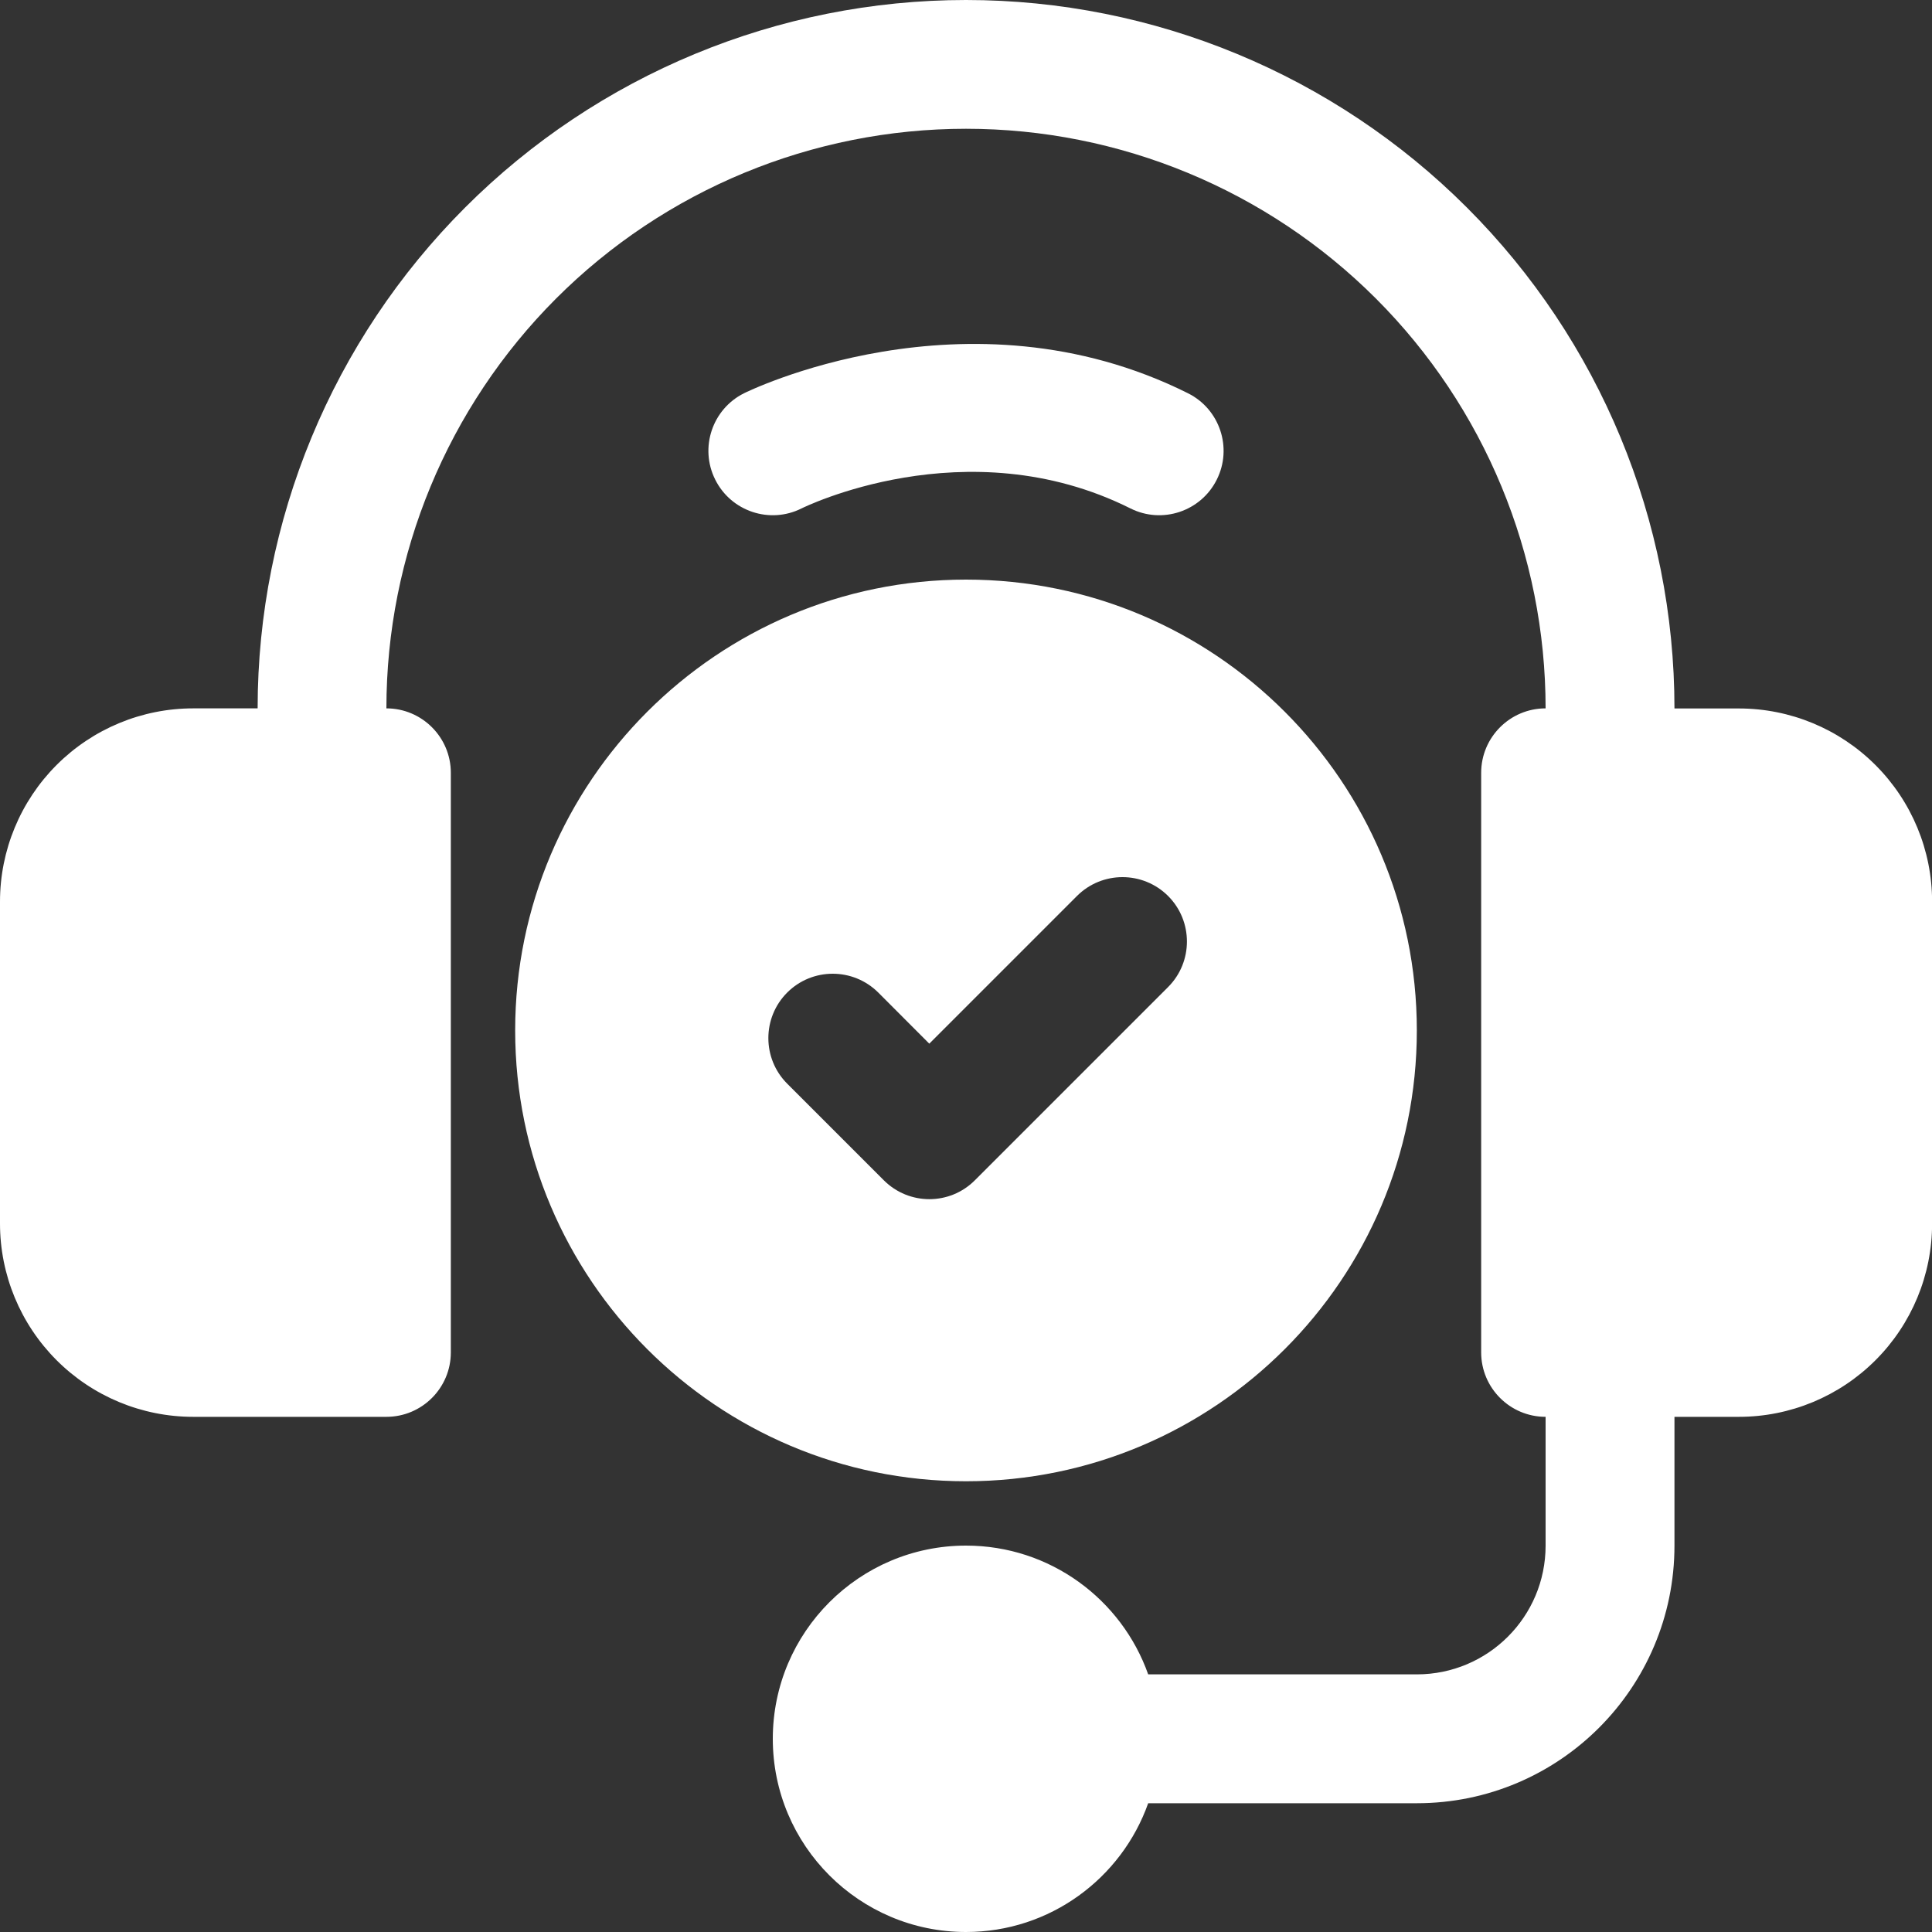 <svg xmlns="http://www.w3.org/2000/svg" id="Layer_1" viewBox="0 0 200 200"><rect x="0" y="0" width="200" height="200" fill="#333333" stroke="none"/><defs><style>      .st0 {        fill: #fff;        fill-rule: evenodd;      }    </style></defs><path class="st0" d="M26.67,73.33h-6.67c-5.31,0-10.39,2.11-14.14,5.86C2.11,82.94,0,88.03,0,93.33v33.33C0,131.97,2.11,137.06,5.86,140.81c3.75,3.75,8.83,5.86,14.14,5.86h20c3.68,0,6.67-2.99,6.67-6.67v-60c0-3.68-2.99-6.67-6.67-6.67,0-15.91,6.32-31.17,17.57-42.43,11.25-11.25,26.51-17.57,42.43-17.57s31.17,6.32,42.43,17.57c11.25,11.25,17.57,26.51,17.57,42.43-3.68,0-6.67,2.99-6.67,6.67v60c0,3.68,2.99,6.67,6.67,6.67v13.33c0,7.37-5.97,13.33-13.33,13.33h-27.81c-2.75-7.77-10.16-13.33-18.86-13.33-11.04,0-20,8.96-20,20s8.96,20,20,20c8.7,0,16.11-5.57,18.86-13.33h27.81c14.73,0,26.67-11.94,26.67-26.67v-13.33h6.67c5.31,0,10.39-2.11,14.14-5.86,3.75-3.75,5.86-8.83,5.86-14.14v-33.33c0-5.31-2.11-10.39-5.86-14.14-3.75-3.75-8.83-5.86-14.14-5.86h-6.67c0-19.45-7.73-38.1-21.48-51.85C138.1,7.73,119.45,0,100,0s-38.1,7.73-51.85,21.48-21.48,32.41-21.48,51.85ZM100,60c-25.75,0-46.67,20.91-46.67,46.67s20.91,46.67,46.67,46.67,46.67-20.91,46.67-46.67-20.91-46.67-46.67-46.67ZM81.49,112.18l10,10c2.61,2.61,6.83,2.61,9.43,0l20-20c2.6-2.6,2.6-6.83,0-9.43-2.61-2.6-6.83-2.6-9.43,0l-15.29,15.29-5.28-5.29c-2.61-2.6-6.83-2.6-9.43,0-2.6,2.6-2.6,6.83,0,9.43ZM82.98,52.63s17.02-8.51,34.04,0c3.29,1.65,7.3.31,8.94-2.98,1.65-3.29.31-7.3-2.98-8.94-22.98-11.49-45.96,0-45.96,0-3.29,1.64-4.63,5.65-2.98,8.94,1.64,3.29,5.65,4.63,8.94,2.98Z"></path></svg>